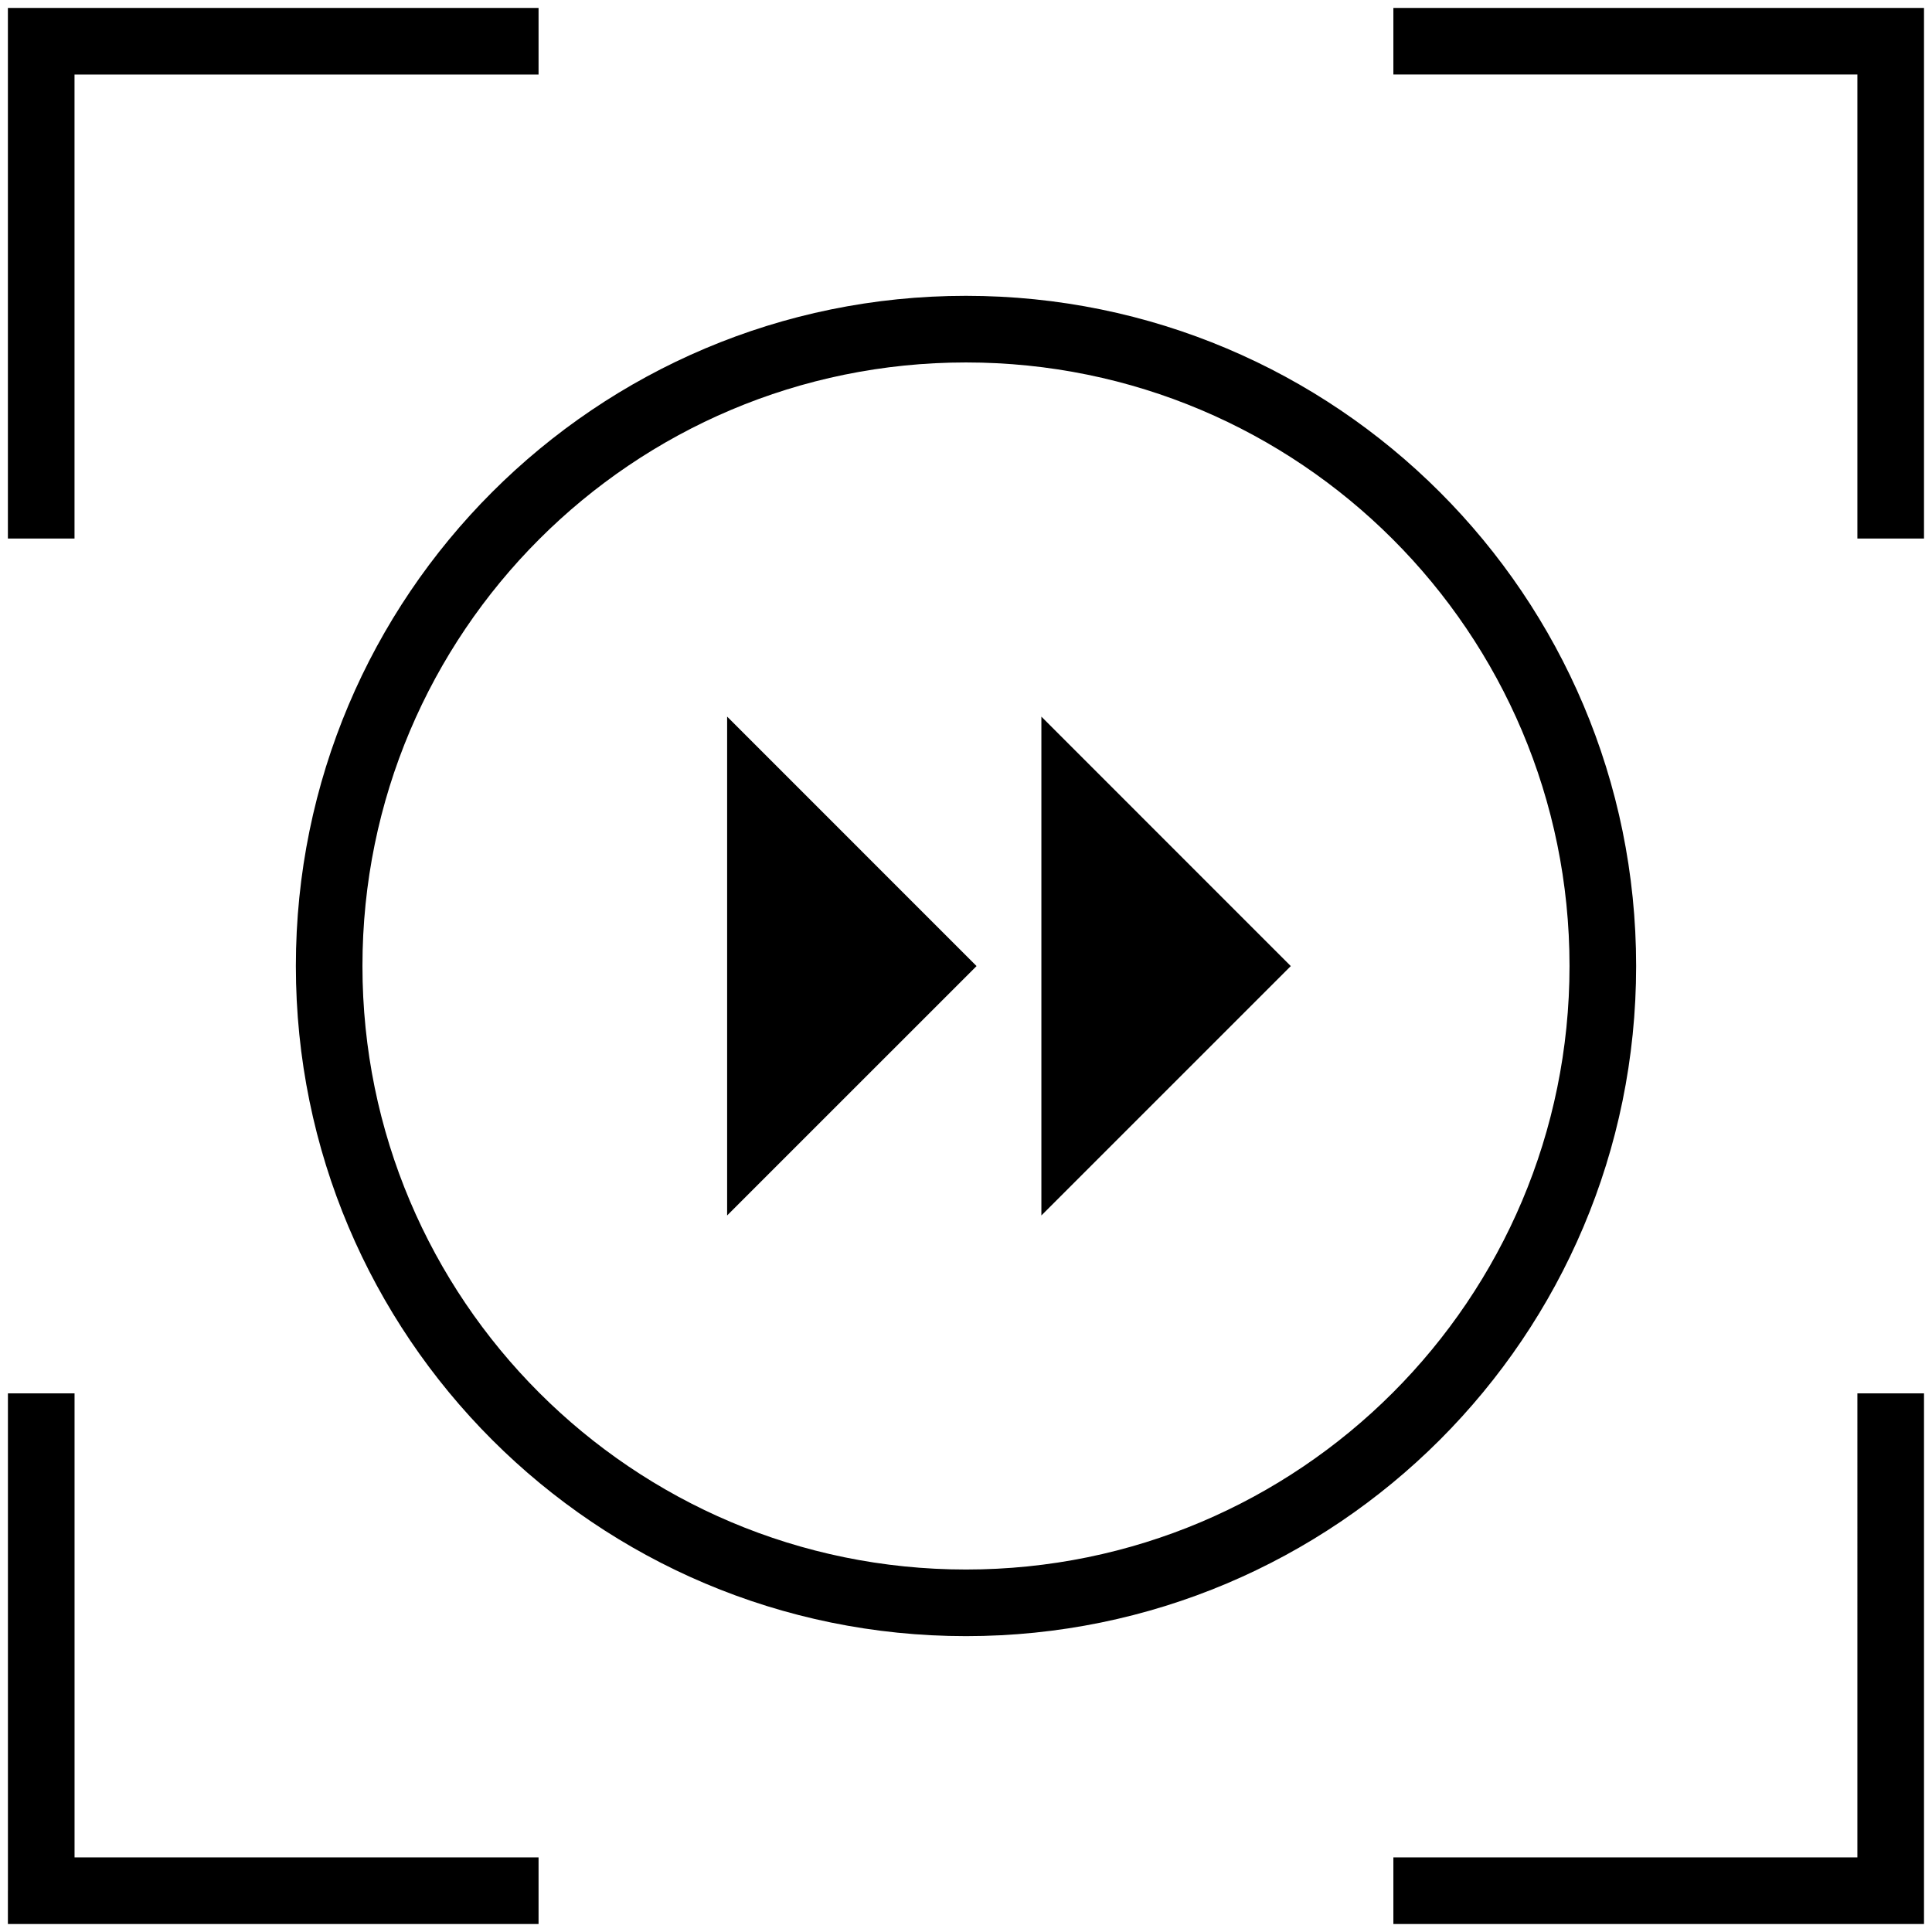 <svg xmlns="http://www.w3.org/2000/svg" width="58" height="58" fill="none"><g fill="#000" fill-rule="evenodd" clip-path="url(#a)" clip-rule="evenodd"><path d="M.238.238h15.93v2H2.237v13.93h-2V.237Zm41.593 0H57.76v15.93h-2V2.237H41.83v-2ZM.238 56.76V41.83h2v13.93h13.93v2H.237v-1ZM57.76 41.83v15.93H41.83v-2h13.93V41.83h2ZM29 47.118c10.006 0 18.118-8.112 18.118-18.119 0-10.006-8.112-18.118-18.119-18.118-10.006 0-18.118 8.112-18.118 18.119 0 10.006 8.112 18.118 18.119 18.118Zm0 2c11.11 0 20.118-9.007 20.118-20.119 0-11.11-9.007-20.118-20.119-20.118C17.89 8.88 8.882 17.888 8.882 29c0 11.11 9.007 20.118 20.119 20.118Zm-7.17-27.604 7.487 7.488-7.488 7.487V21.514Zm16.92 7.488-7.487-7.488v14.975l7.488-7.487Z"/></g><defs><clipPath id="a"><path fill="#fff" d="M0 0h58v58H0z"/></clipPath></defs></svg>